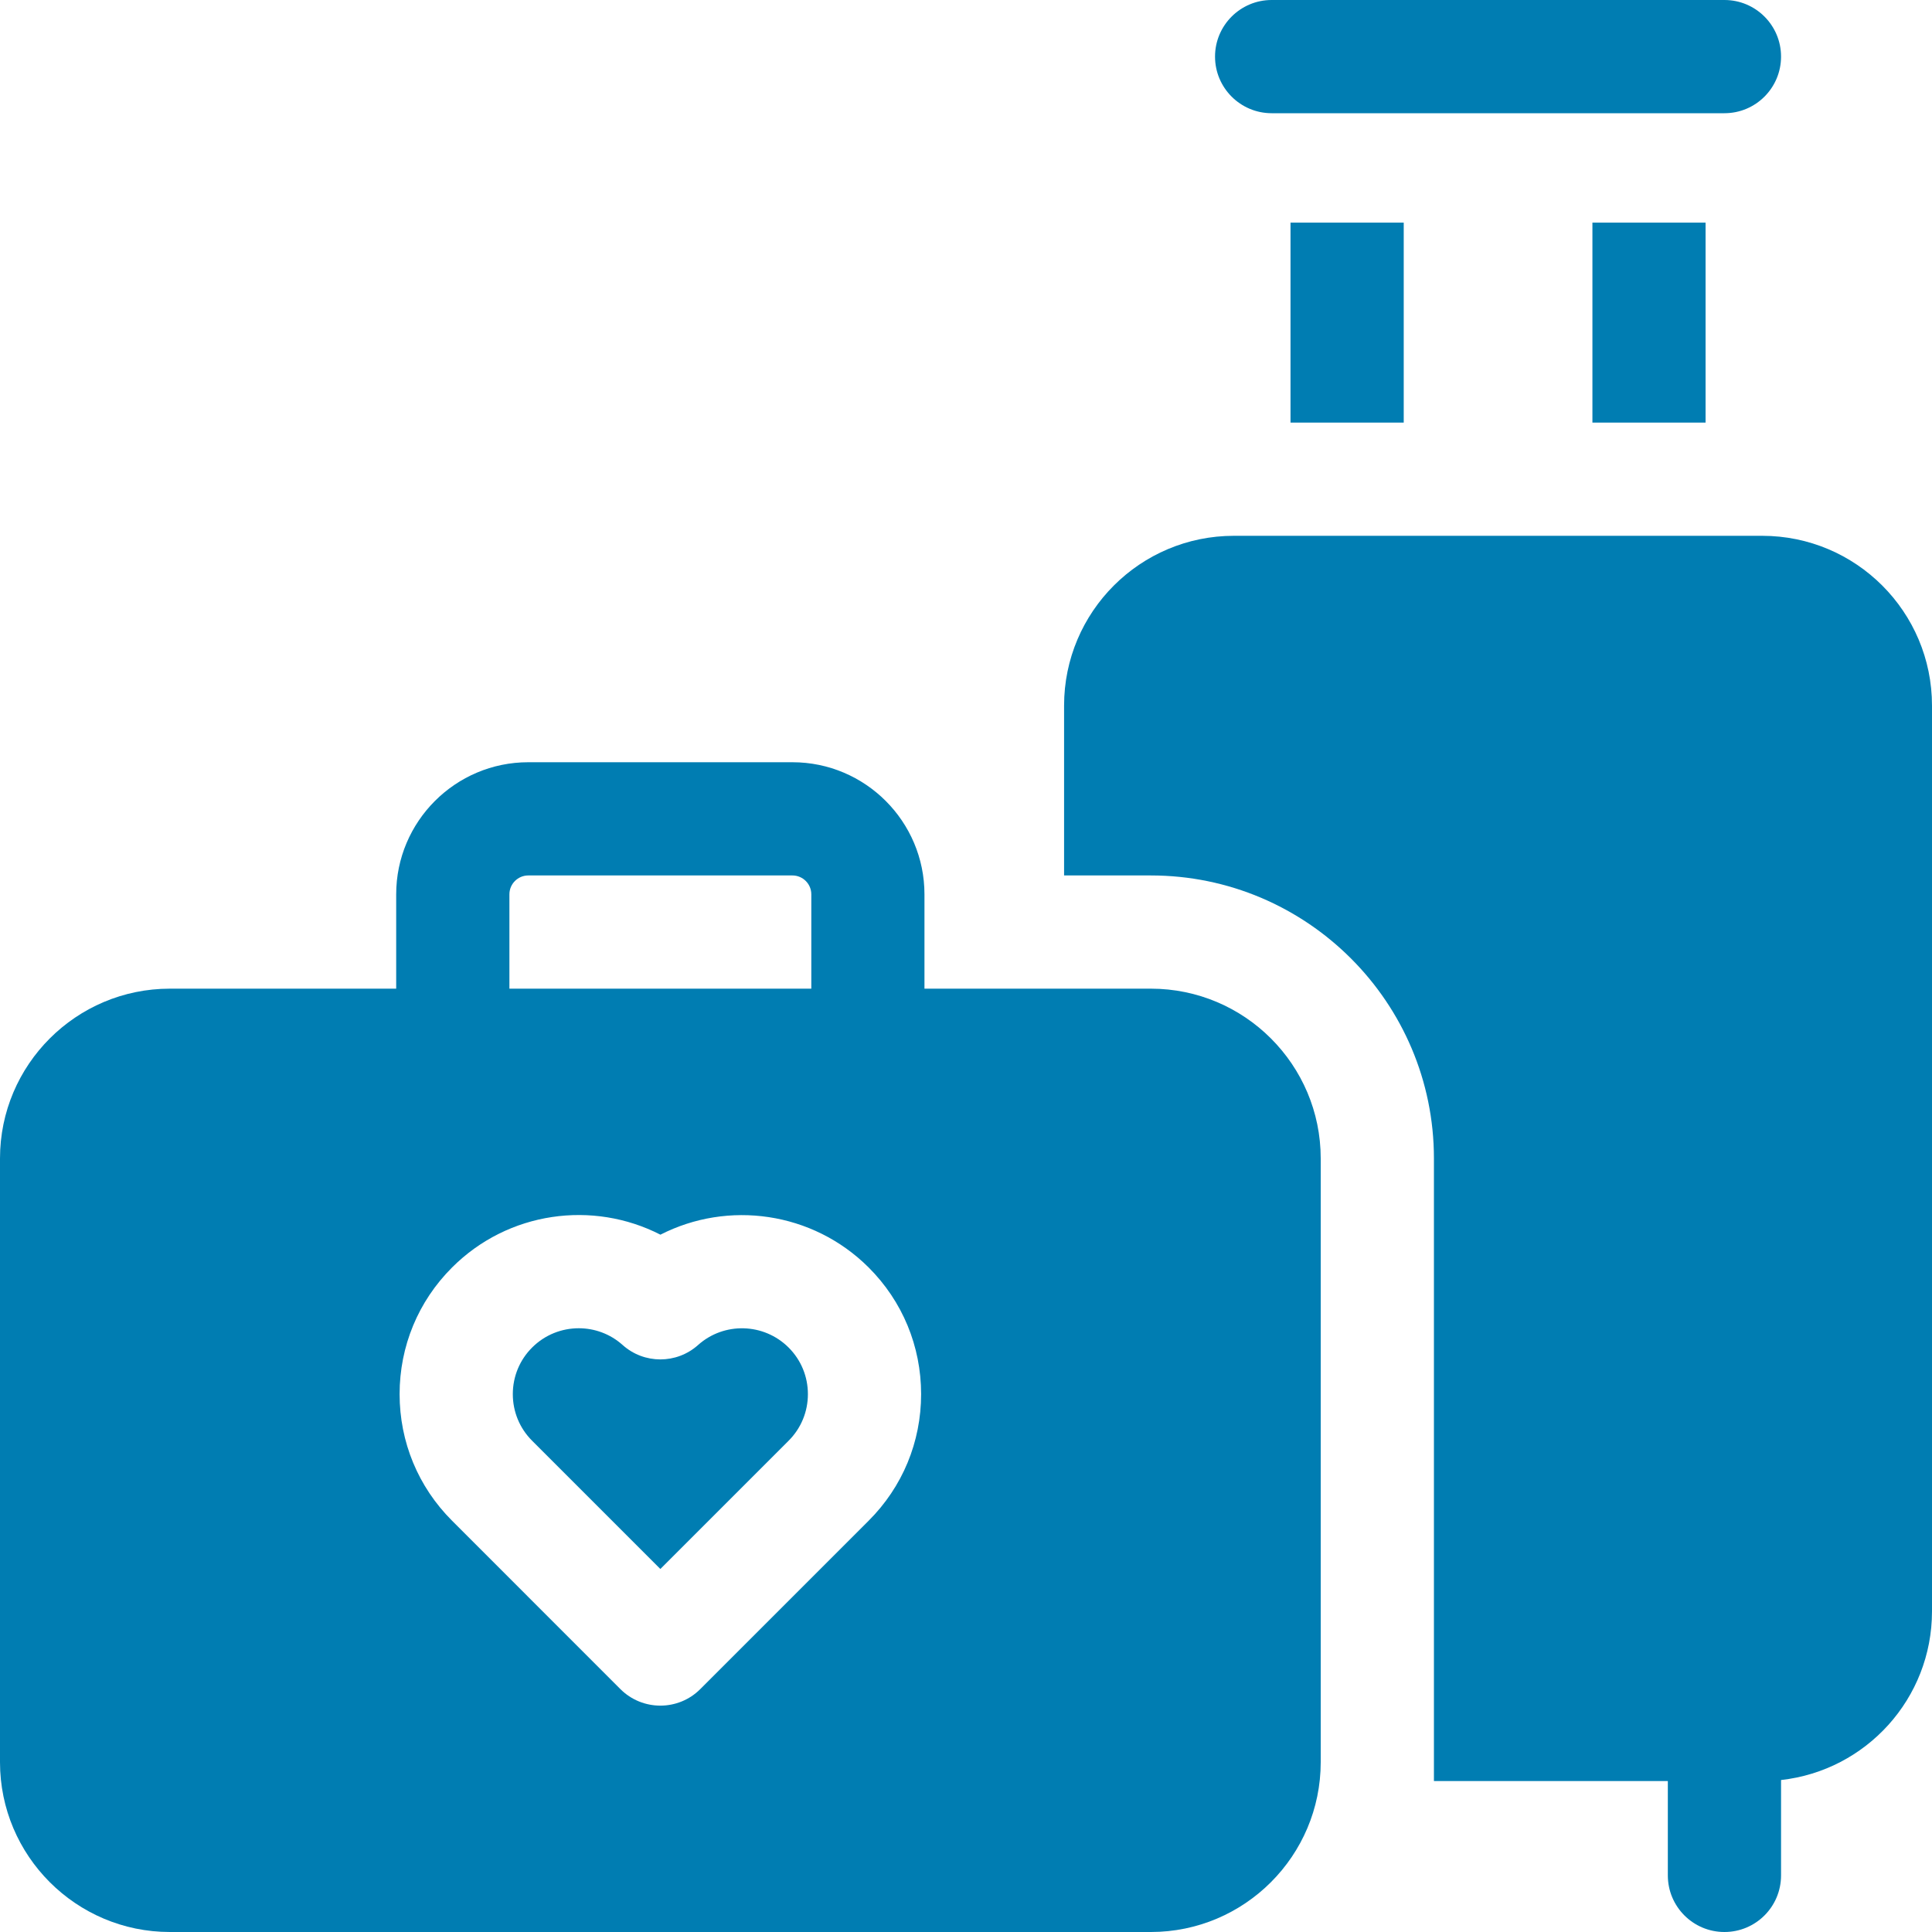 <svg width="30" height="30" viewBox="0 0 30 30" fill="none" xmlns="http://www.w3.org/2000/svg">
<g clip-path="url(#clip0_3169_1050)">
<path d="M10.84 20.885C10.506 21.184 10.001 21.183 9.668 20.885C9.474 20.711 9.23 20.625 8.987 20.625C8.724 20.625 8.462 20.725 8.262 20.925C8.069 21.118 7.963 21.375 7.963 21.648C7.963 21.921 8.069 22.178 8.262 22.371L10.254 24.363L12.246 22.371C12.439 22.178 12.545 21.921 12.545 21.648C12.545 21.375 12.439 21.118 12.246 20.925C11.862 20.542 11.244 20.524 10.84 20.885Z" fill="#007DB2"/>
<path d="M17.871 15.352H14.355V13.887C14.355 12.756 13.435 11.836 12.305 11.836H8.203C7.072 11.836 6.152 12.756 6.152 13.887V15.352H2.637C1.183 15.352 0 16.534 0 17.988V27.363C0 28.817 1.183 30 2.637 30H17.871C19.325 30 20.508 28.817 20.508 27.363V17.988C20.508 16.534 19.325 15.352 17.871 15.352ZM7.91 13.887C7.91 13.725 8.042 13.594 8.203 13.594H12.305C12.466 13.594 12.598 13.725 12.598 13.887V15.352H7.91V13.887ZM13.488 23.614L10.875 26.227C10.704 26.399 10.479 26.485 10.254 26.485C10.029 26.485 9.804 26.399 9.632 26.227L7.02 23.614C6.494 23.089 6.205 22.391 6.205 21.648C6.205 20.905 6.494 20.206 7.02 19.681C7.891 18.81 9.205 18.634 10.255 19.172C11.303 18.636 12.616 18.812 13.488 19.681C14.014 20.206 14.303 20.905 14.303 21.648C14.303 22.391 14.014 23.089 13.488 23.614Z" fill="#007DB2"/>
<path d="M24.727 3.457H26.484V6.562H24.727V3.457Z" fill="#007DB2"/>
<path d="M20.039 3.457H21.797V6.562H20.039V3.457Z" fill="#007DB2"/>
<path d="M19.746 1.758H26.777C27.263 1.758 27.656 1.364 27.656 0.879C27.656 0.394 27.263 0 26.777 0H19.746C19.261 0 18.867 0.394 18.867 0.879C18.867 1.364 19.261 1.758 19.746 1.758Z" fill="#007DB2"/>
<path d="M27.363 8.32H19.16C17.704 8.32 16.523 9.501 16.523 10.957V13.594H17.871C20.294 13.594 22.266 15.565 22.266 17.988V27.656H25.898V29.121C25.898 29.607 26.292 30 26.777 30C27.263 30 27.656 29.607 27.656 29.121V27.64C28.975 27.494 30 26.377 30 25.02V10.957C30 9.501 28.82 8.32 27.363 8.32Z" fill="#007DB2"/>
</g>
<defs>
<clipPath id="clip0_3169_1050">
<rect width="30" height="30" fill="white"/>
</clipPath>
</defs>
</svg>

